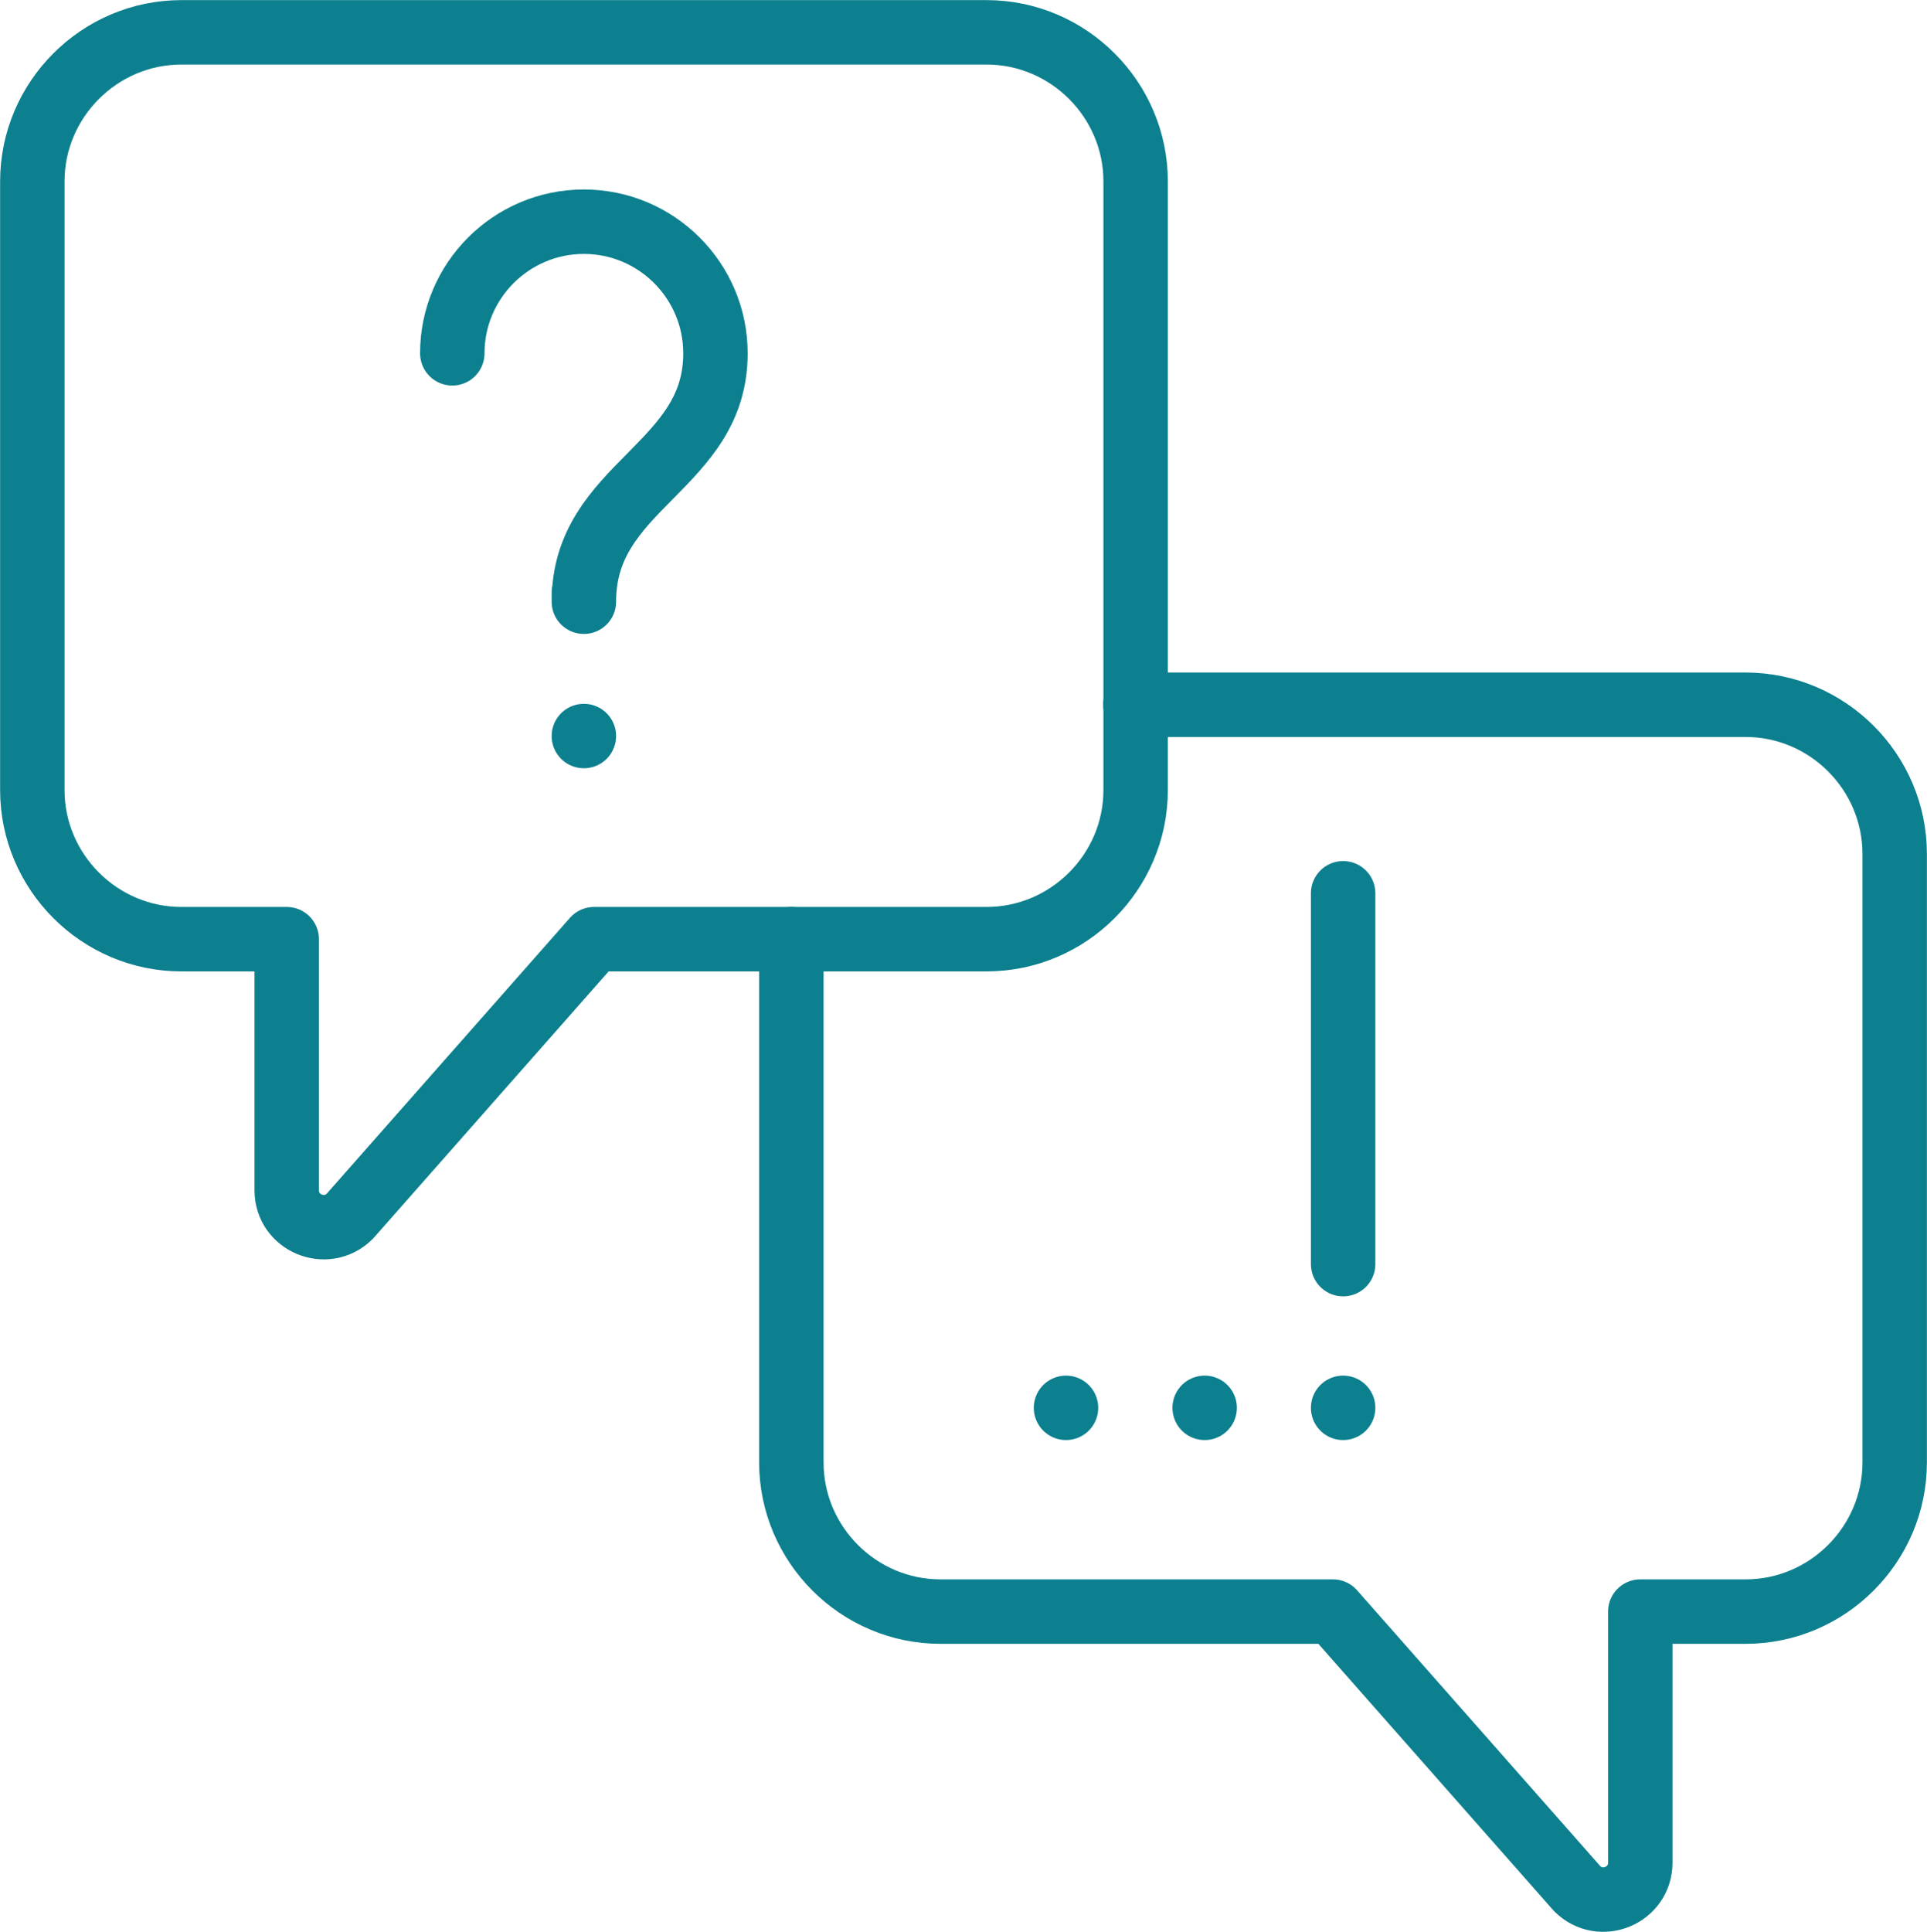 <svg xmlns="http://www.w3.org/2000/svg" id="Layer_2" data-name="Layer 2" viewBox="0 0 92.41 92.63"><defs><style>      .cls-1 {        fill: none;        stroke: #0c808e;        stroke-linecap: round;        stroke-linejoin: round;        stroke-width: 3.09px;      }    </style></defs><g id="Layer_1-2" data-name="Layer 1"><g><path class="cls-1" d="M54.45,33.79h29.26c3.93,0,7.15,3.22,7.15,7.15v29.18c0,3.93-3.22,7.15-7.15,7.15h-5.05v12.04c0,1.57-1.9,2.36-3.02,1.25l-11.72-13.29h-18.82c-3.93,0-7.15-3.22-7.15-7.15v-25.09"></path><g><path class="cls-1" d="M47.3,1.55H8.7c-3.93,0-7.15,3.22-7.15,7.15v29.18c0,3.93,3.22,7.15,7.15,7.15h5.05v12.04c0,1.57,1.9,2.36,3.02,1.25l11.72-13.29h18.82c3.93,0,7.15-3.22,7.15-7.15V8.7c0-3.93-3.22-7.15-7.15-7.15Z"></path><g><path class="cls-1" d="M28,28.4v.45c0-2.77,1.52-4.35,3.18-6.02,1.63-1.65,3.13-3.2,3.13-5.89,0-3.48-2.83-6.31-6.31-6.31s-6.31,2.83-6.31,6.31"></path><line class="cls-1" x1="28" y1="35.29" x2="28" y2="35.29"></line></g></g><g><line class="cls-1" x1="64.41" y1="67.5" x2="64.41" y2="67.5"></line><line class="cls-1" x1="57.77" y1="67.5" x2="57.77" y2="67.5"></line><line class="cls-1" x1="51.12" y1="67.5" x2="51.12" y2="67.5"></line><line class="cls-1" x1="64.41" y1="60.61" x2="64.41" y2="42.83"></line></g></g></g></svg>
